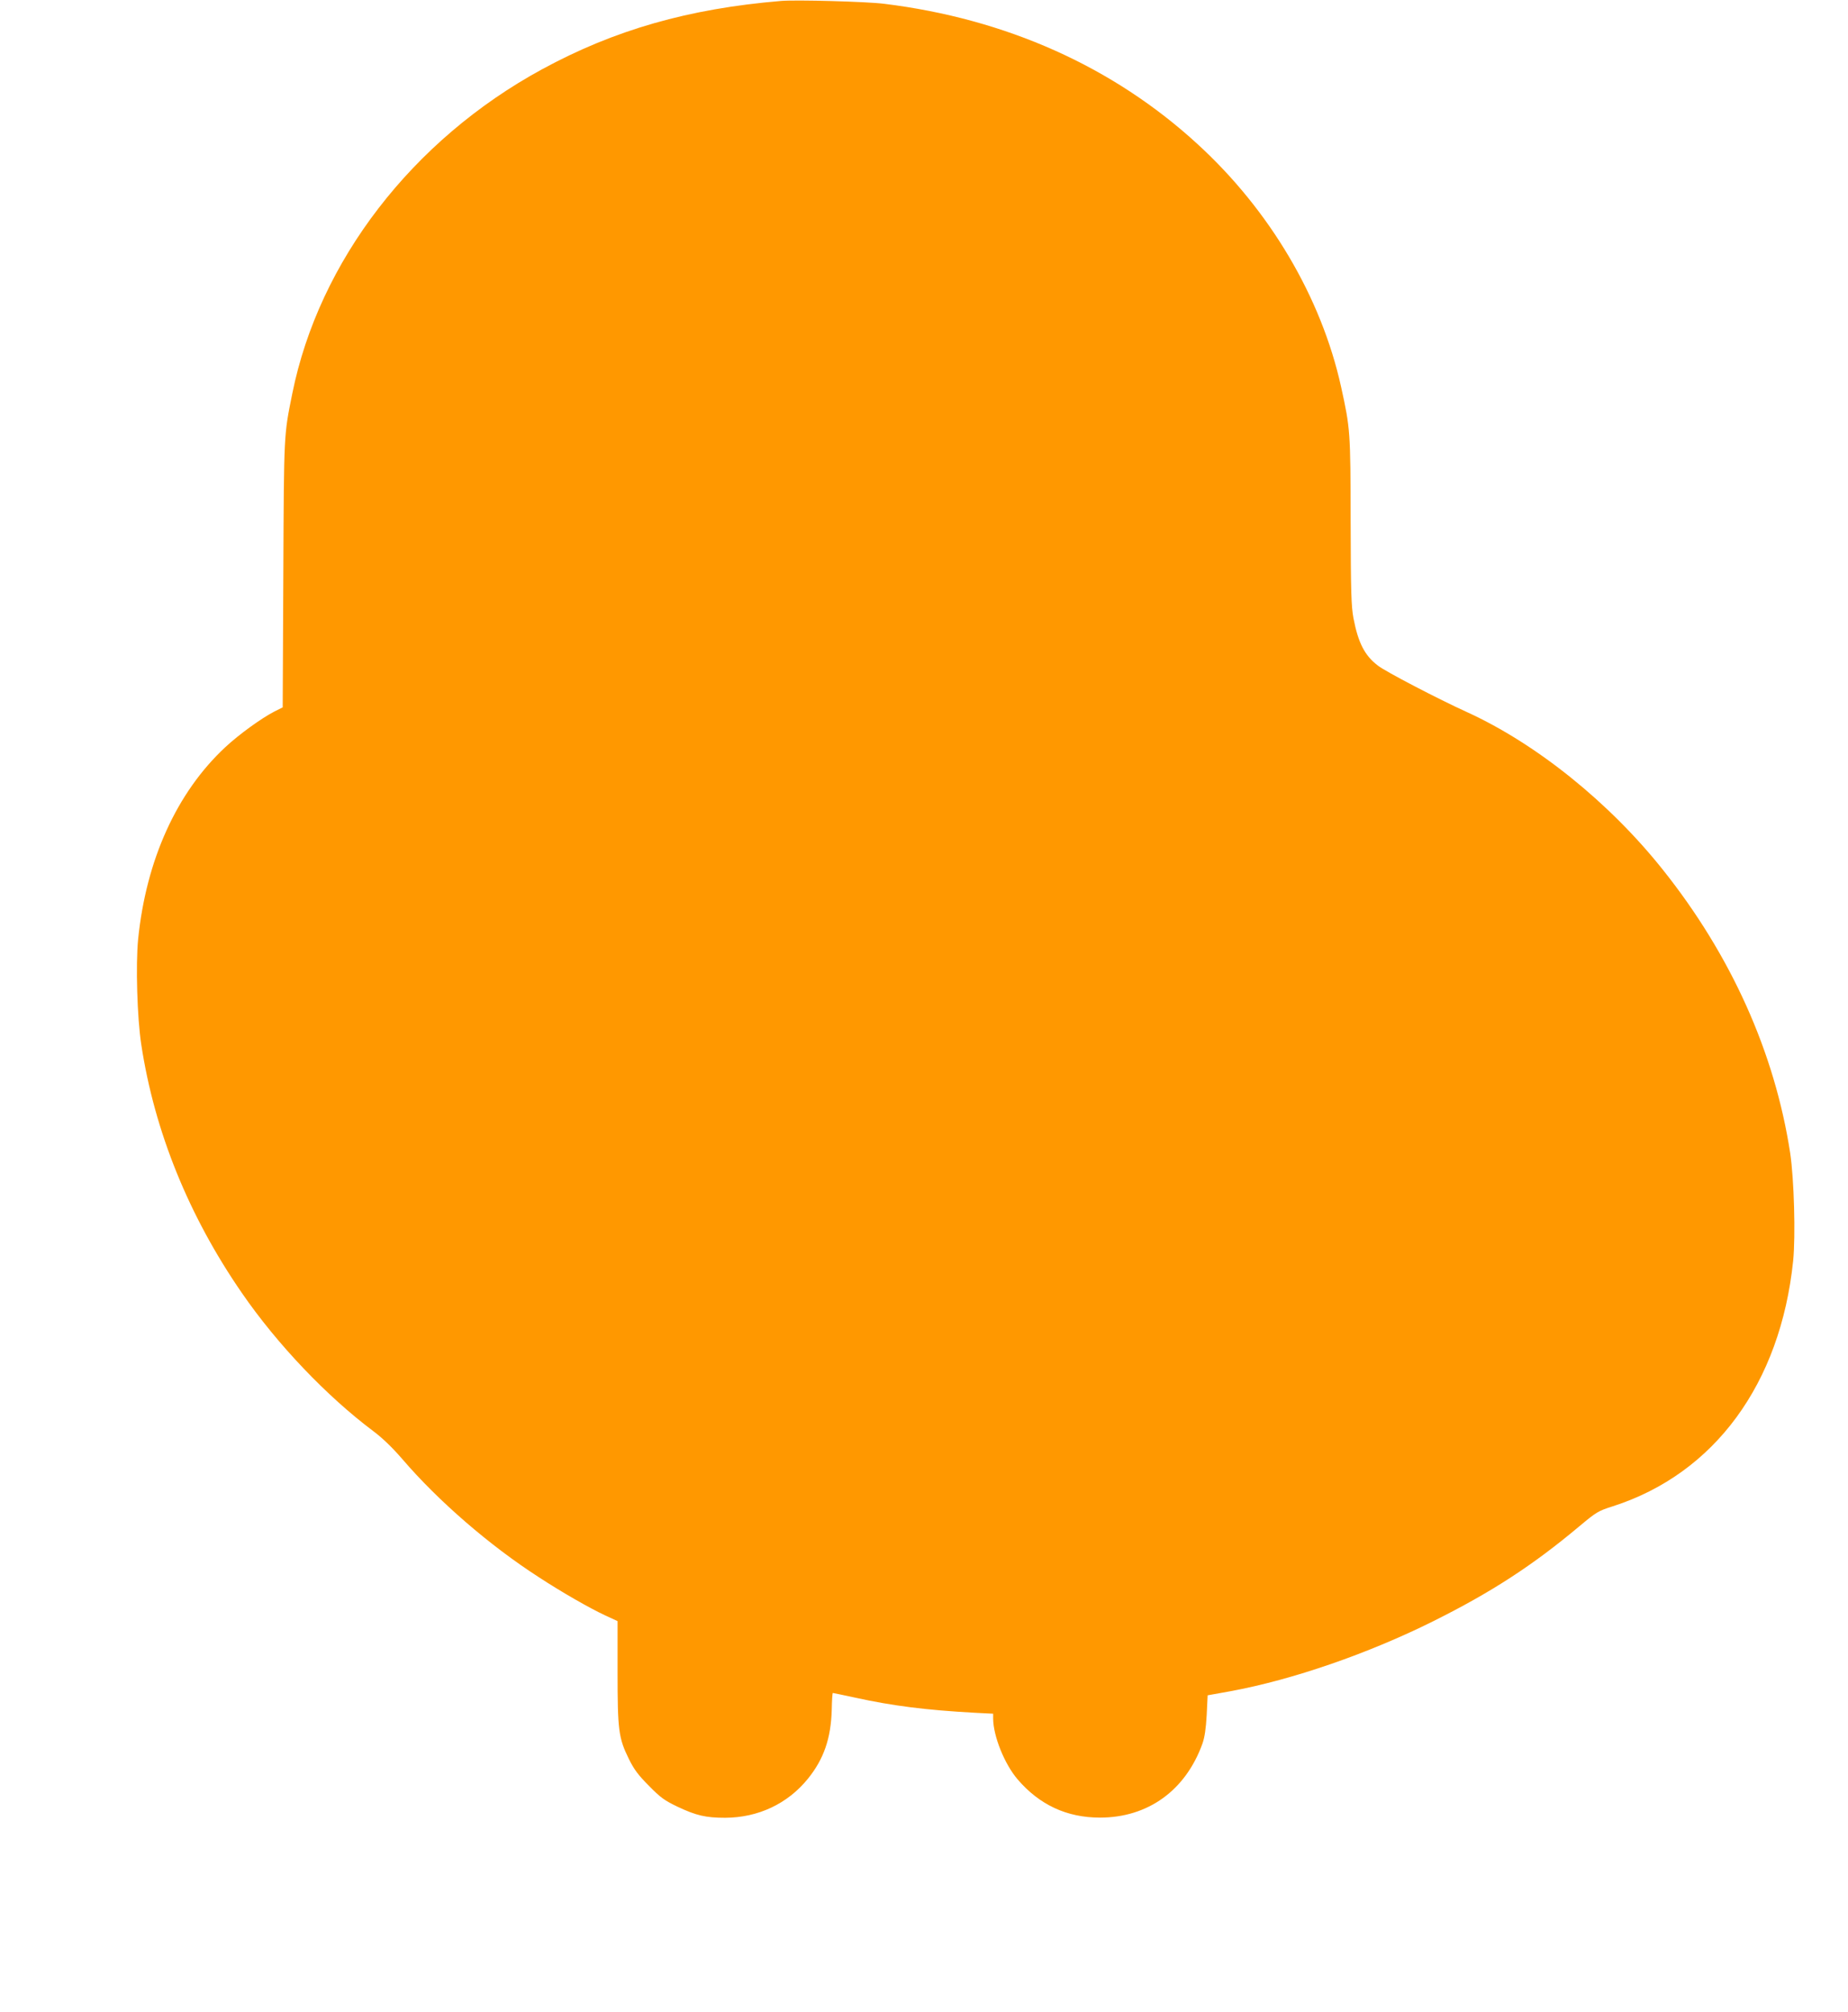 <?xml version="1.0" standalone="no"?>
<!DOCTYPE svg PUBLIC "-//W3C//DTD SVG 20010904//EN"
 "http://www.w3.org/TR/2001/REC-SVG-20010904/DTD/svg10.dtd">
<svg version="1.0" xmlns="http://www.w3.org/2000/svg"
 width="1176pt" height="1280pt" viewBox="0 0 1176 1280"
 preserveAspectRatio="xMidYMid meet">
<g transform="translate(0,1280) scale(0.1,-0.1)"
fill="#ff9800" stroke="none">
<path d="M4970 12794 c-587 -49 -1060 -184 -1521 -435 -825 -449 -1419 -1220
-1589 -2063 -54 -268 -53 -244 -57 -1149 l-4 -847 -52 -26 c-82 -42 -225 -145
-314 -228 -309 -288 -503 -717 -554 -1221 -16 -163 -6 -501 20 -670 84 -553
303 -1092 640 -1580 225 -327 541 -658 836 -879 59 -44 123 -106 186 -179 228
-266 555 -549 867 -750 145 -95 327 -199 420 -242 l82 -38 0 -323 c0 -371 6
-420 72 -554 33 -67 60 -103 128 -171 72 -74 99 -93 180 -132 121 -57 181 -71
305 -71 210 1 397 89 526 248 102 126 147 258 152 440 1 58 4 106 7 106 3 0
67 -14 143 -30 237 -52 449 -79 760 -96 l117 -6 0 -31 c1 -112 72 -289 156
-387 139 -162 313 -243 524 -243 305 0 545 173 652 471 14 40 22 94 27 182 l6
125 145 26 c396 73 876 239 1290 445 371 185 633 355 930 604 109 91 120 98
215 128 646 208 1065 779 1146 1561 16 159 6 519 -19 686 -98 639 -376 1258
-811 1803 -340 427 -804 800 -1244 1001 -183 83 -523 260 -569 297 -84 64
-125 145 -155 301 -14 75 -17 166 -18 618 -1 572 -2 587 -61 855 -126 569
-454 1123 -913 1543 -537 493 -1220 798 -1996 893 -113 14 -558 26 -655 18z"/>
</g>
</svg>
